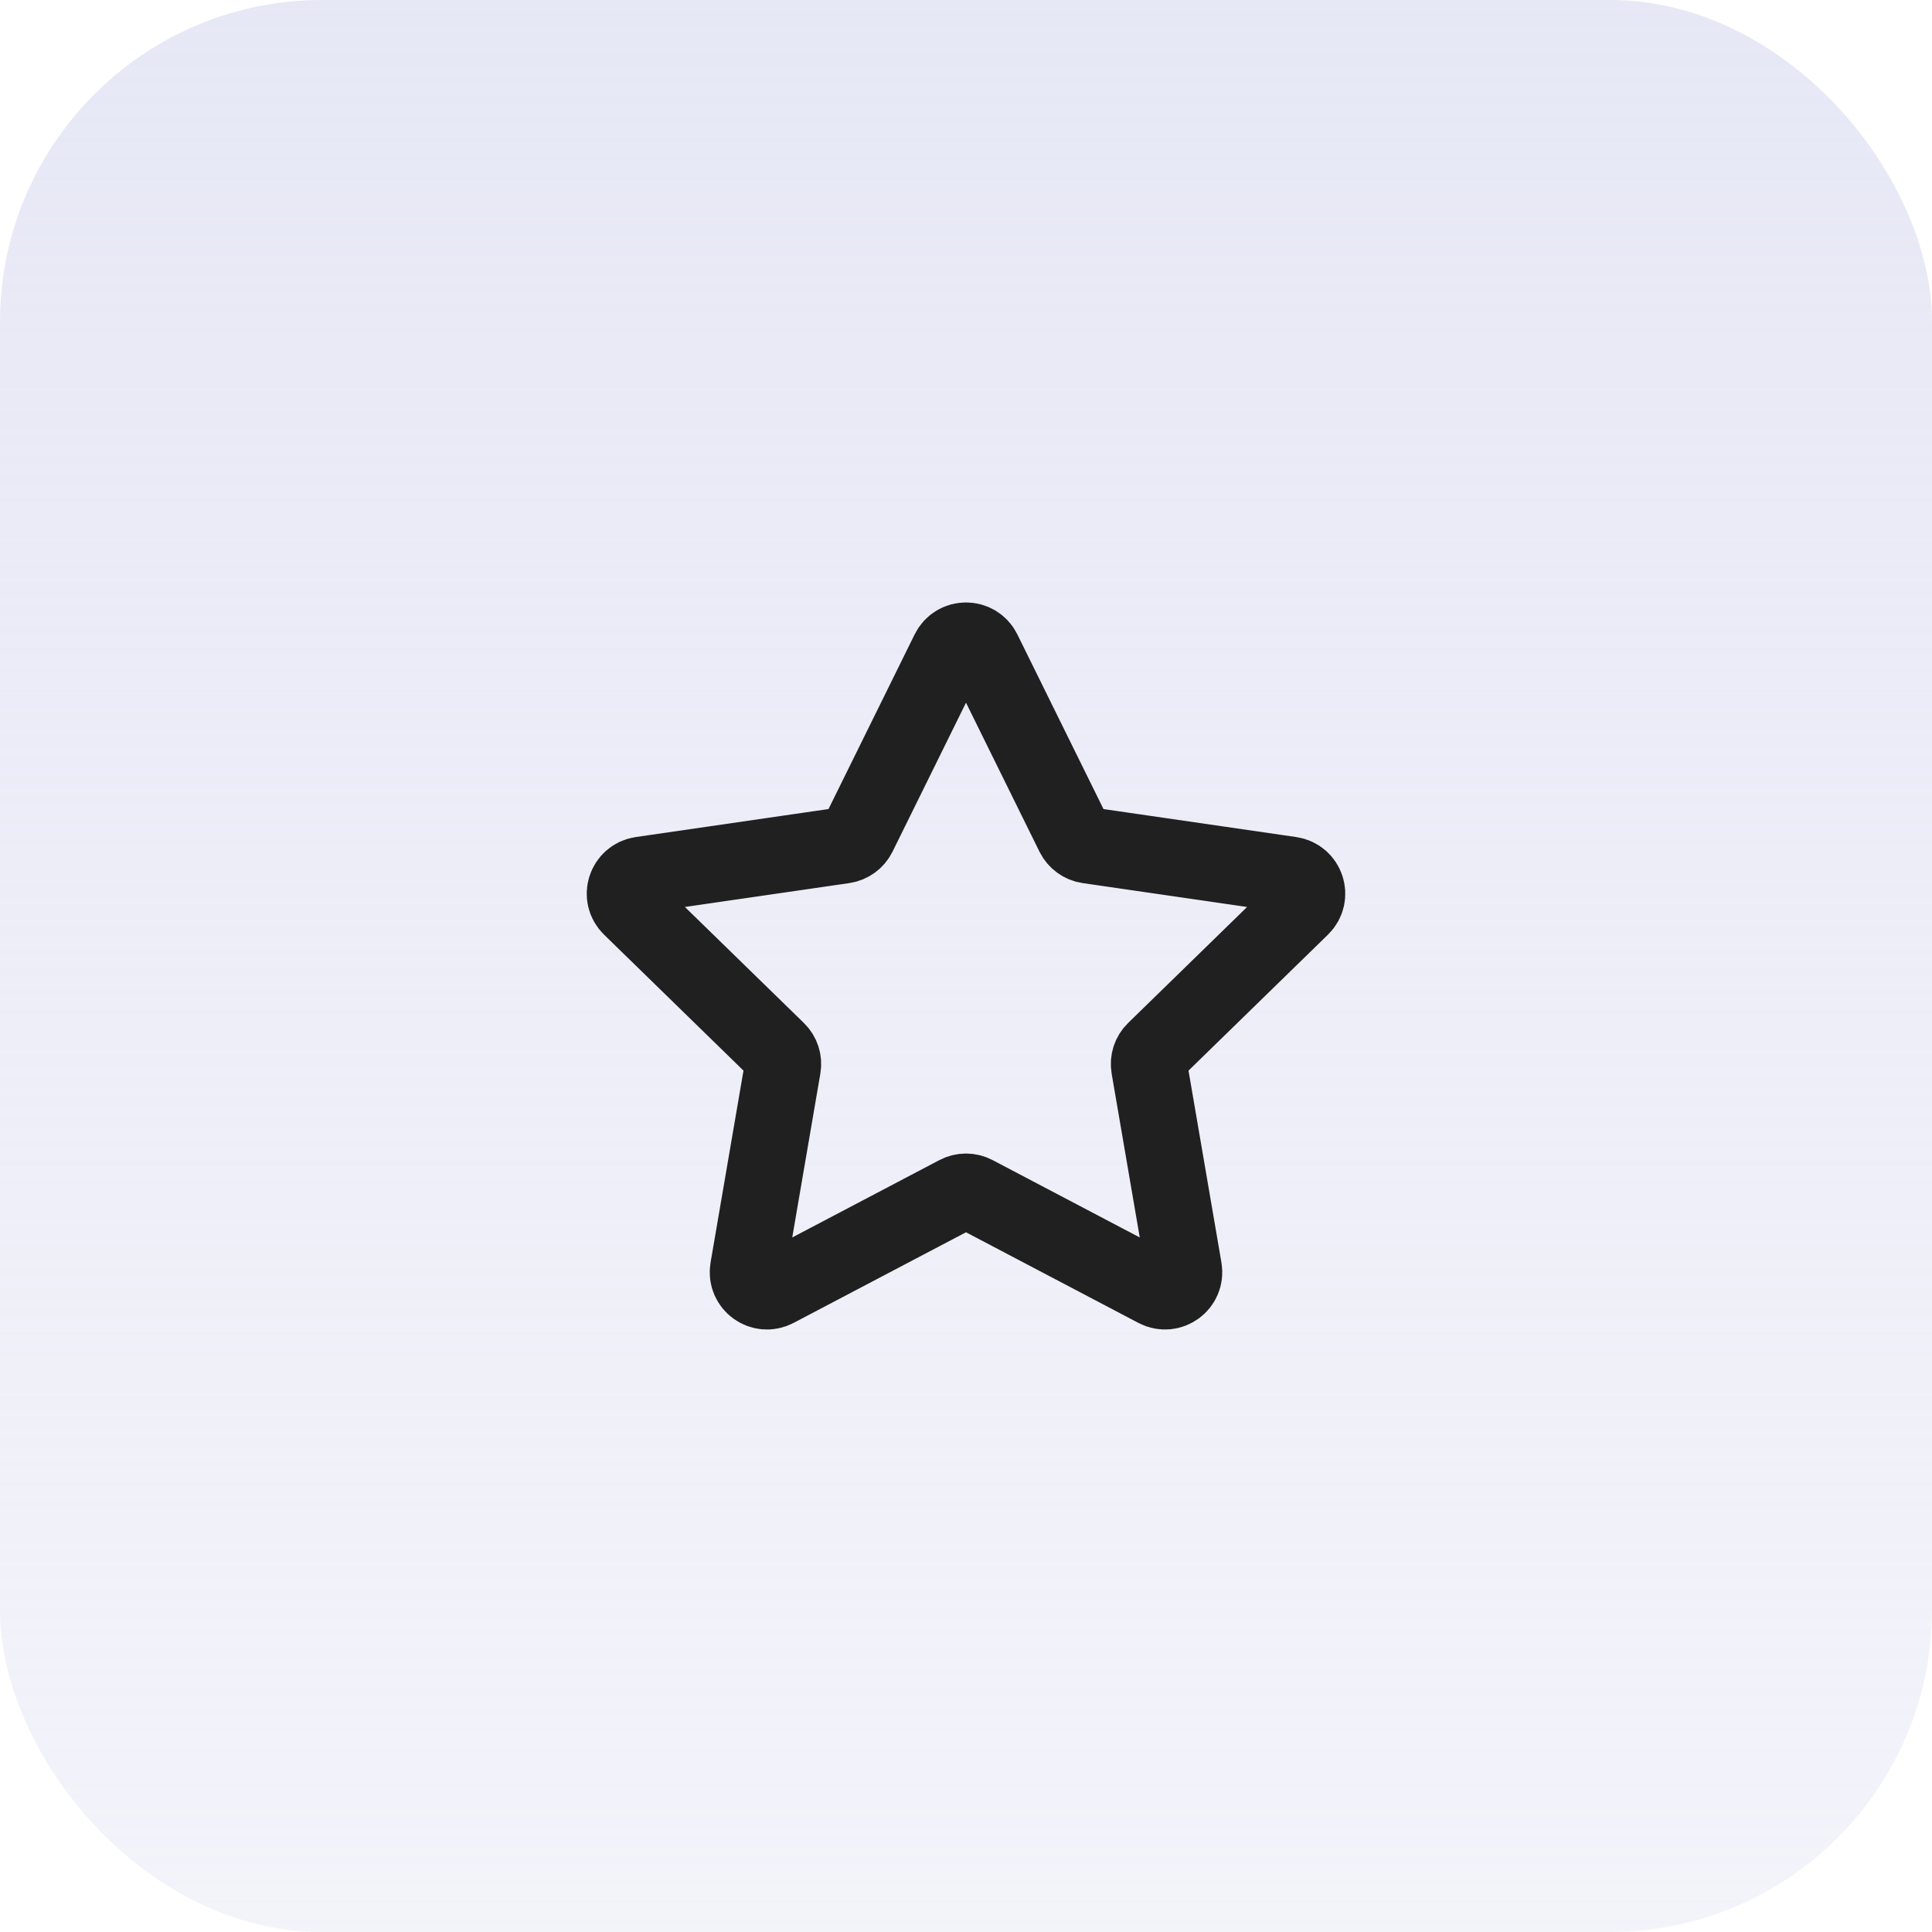<svg xmlns="http://www.w3.org/2000/svg" width="38" height="38" viewBox="0 0 38 38" fill="none"><rect opacity="0.8" width="38" height="38" rx="6.333" fill="url(#paint0_linear_26001_1426)"></rect><path d="M18.663 12.809C18.801 12.53 19.199 12.53 19.337 12.809L21.119 16.422C21.174 16.532 21.28 16.609 21.402 16.627L25.388 17.206C25.696 17.251 25.819 17.629 25.596 17.846L22.712 20.658C22.623 20.744 22.583 20.869 22.604 20.99L23.285 24.96C23.337 25.267 23.015 25.501 22.74 25.356L19.175 23.482C19.065 23.424 18.935 23.424 18.825 23.482L15.26 25.356C14.985 25.501 14.663 25.267 14.715 24.96L15.396 20.99C15.417 20.869 15.377 20.744 15.288 20.658L12.404 17.846C12.181 17.629 12.304 17.251 12.612 17.206L16.598 16.627C16.72 16.609 16.826 16.532 16.881 16.422L18.663 12.809Z" stroke="#202020" stroke-width="1.5" stroke-linejoin="round"></path><defs><linearGradient id="paint0_linear_26001_1426" x1="19" y1="0" x2="19" y2="38" gradientUnits="userSpaceOnUse"><stop stop-color="#E1E2F3"></stop><stop offset="0.62" stop-color="#E1E2F3" stop-opacity="0.69"></stop><stop offset="1" stop-color="#E1E2F3" stop-opacity="0.5"></stop></linearGradient></defs></svg>